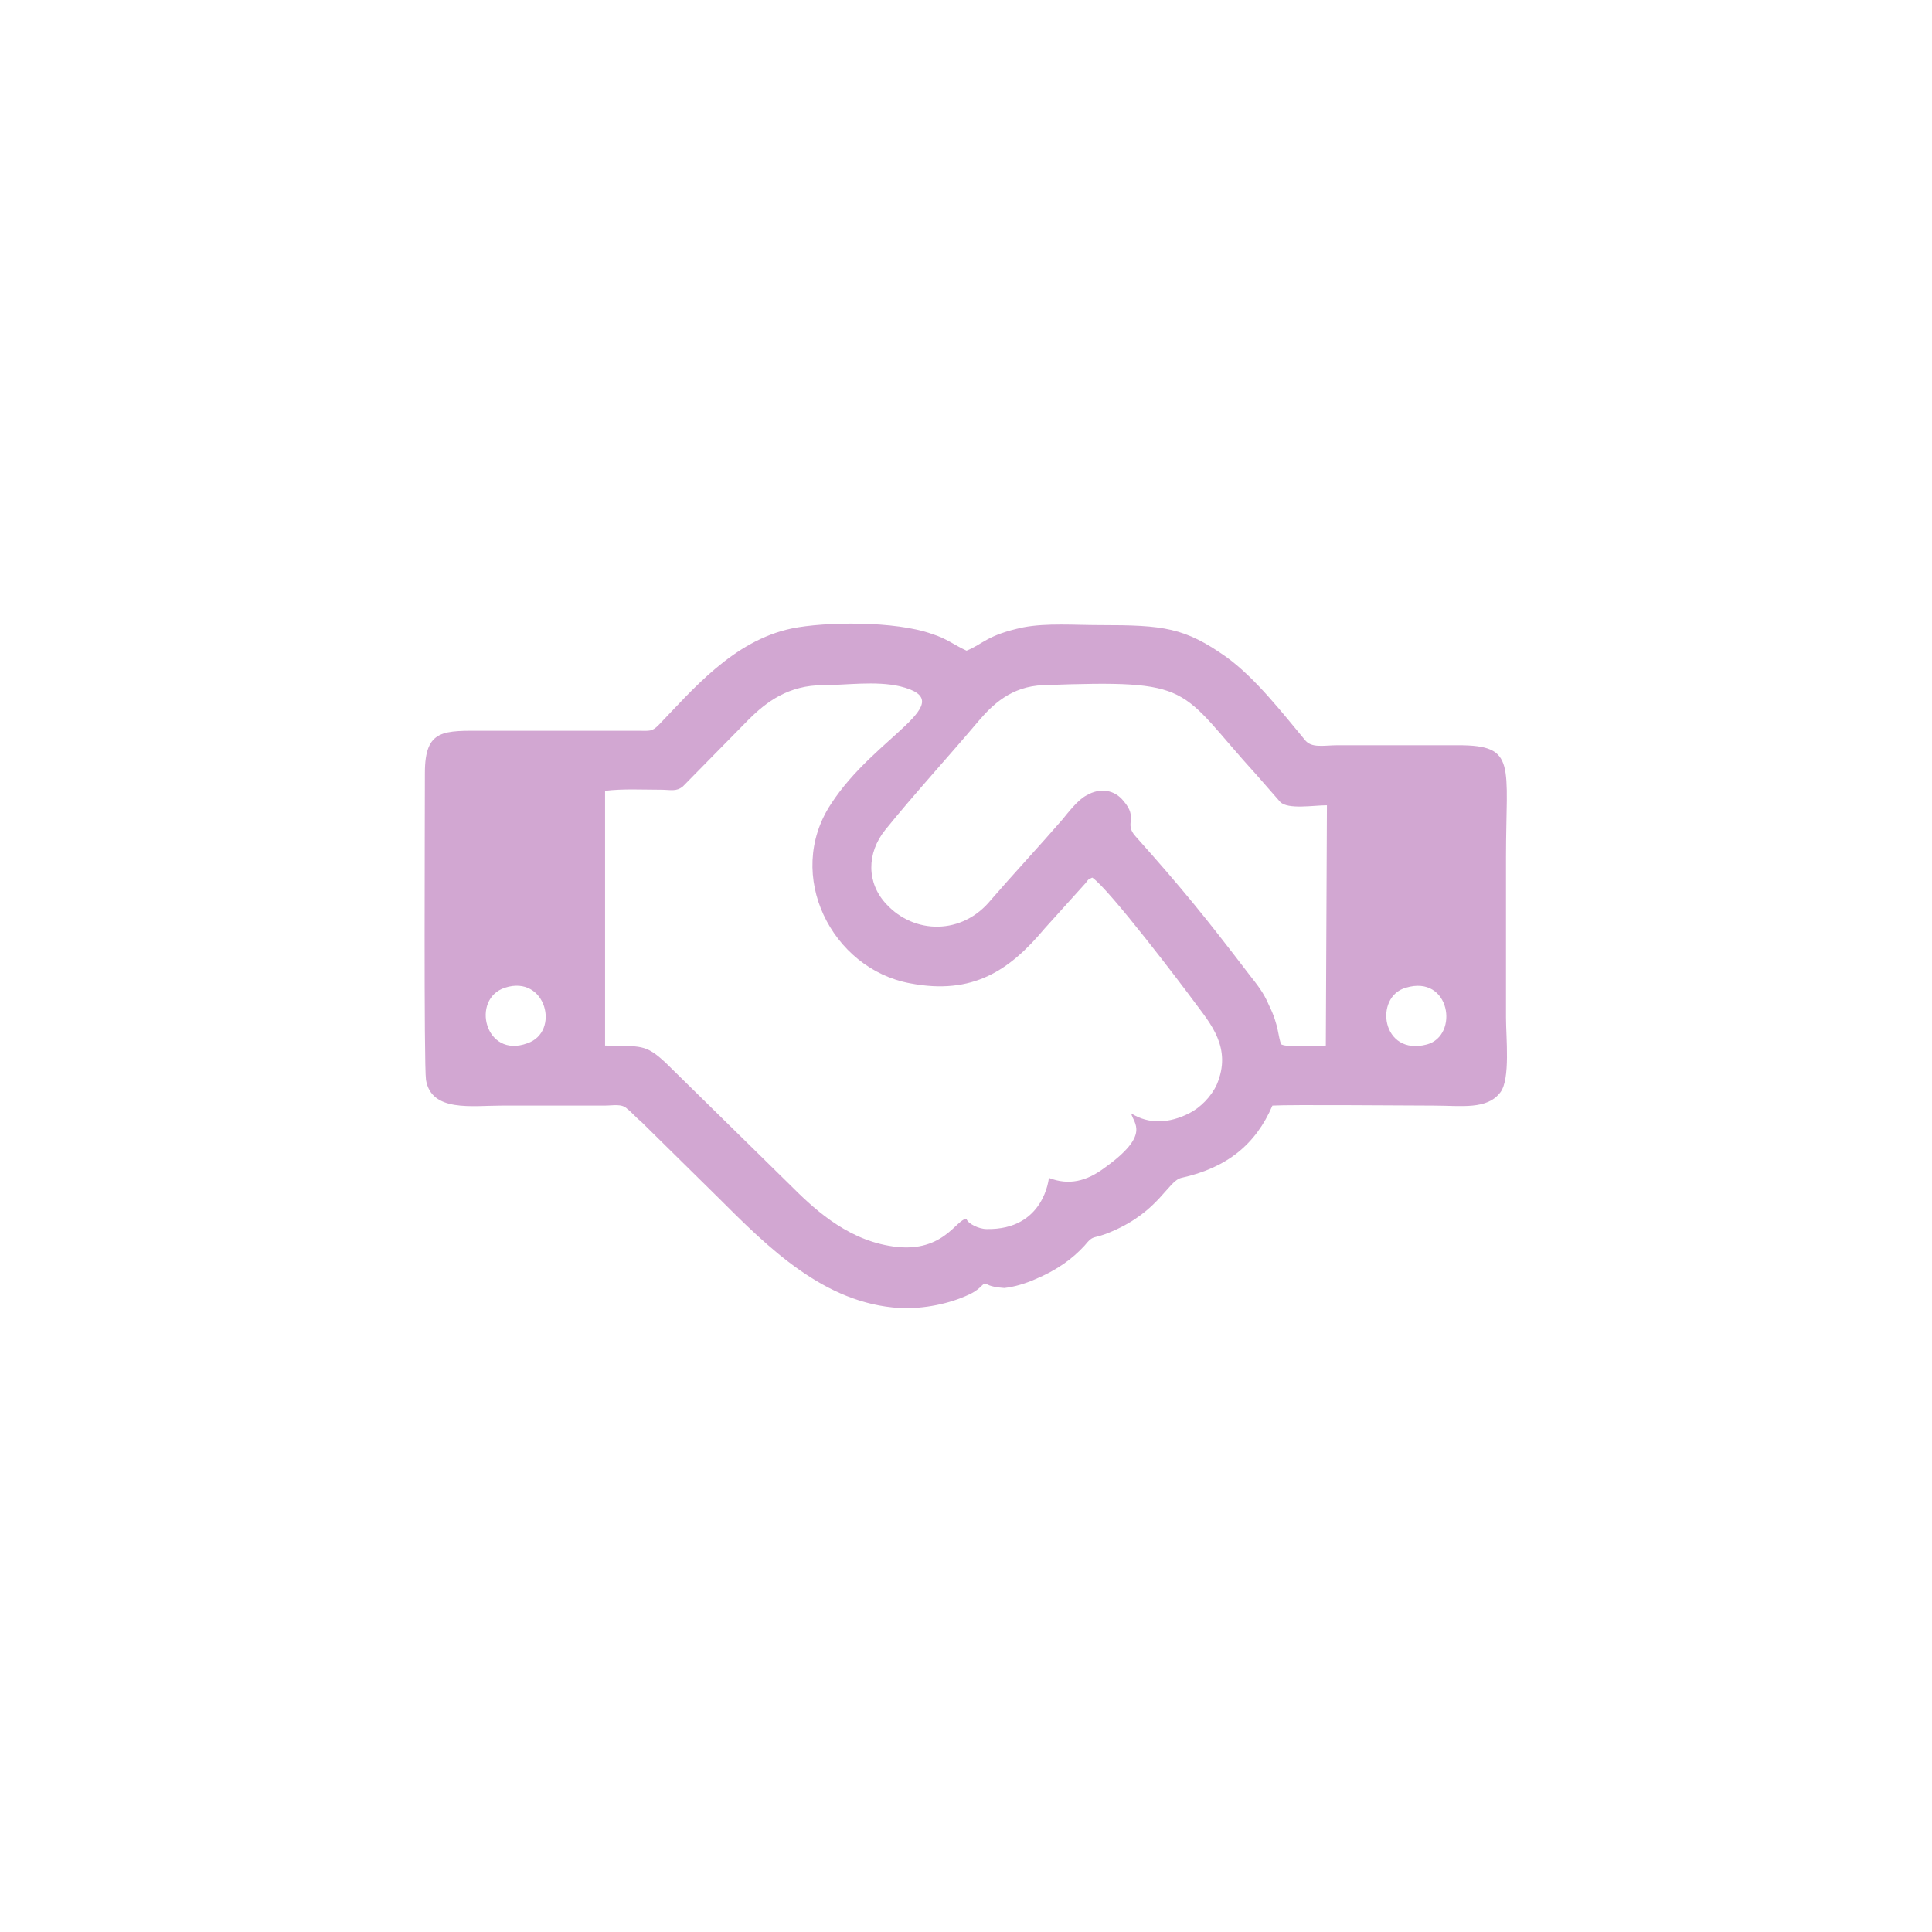 <?xml version="1.0" encoding="UTF-8"?>
<!DOCTYPE svg PUBLIC "-//W3C//DTD SVG 1.1//EN" "http://www.w3.org/Graphics/SVG/1.1/DTD/svg11.dtd">
<!-- Creator: CorelDRAW X7 -->
<svg xmlns="http://www.w3.org/2000/svg" xml:space="preserve" width="1.737in" height="1.737in" version="1.1" style="shape-rendering:geometricPrecision; text-rendering:geometricPrecision; image-rendering:optimizeQuality; fill-rule:evenodd; clip-rule:evenodd"
viewBox="0 0 1737 1737"
 xmlns:xlink="http://www.w3.org/1999/xlink">
 <defs>
  <style type="text/css">
   <![CDATA[
    .fil0 {fill:#D2A7D2}
   ]]>
  </style>
 </defs>
 <g id="Layer_x0020_1">
  <path class="fil0" d="M454 888c37,-12 50,40 20,50 -38,14 -51,-40 -20,-50zm810 0c40,-12 48,43 19,51 -41,11 -48,-43 -19,-51zm-112 51c-3,-6 -2,-17 -11,-35 -5,-12 -11,-19 -18,-28 -39,-51 -60,-77 -102,-124 -11,-12 3,-16 -11,-32 -8,-10 -21,-12 -33,-5 -8,4 -17,16 -22,22 -19,22 -45,50 -64,72 -26,32 -69,31 -94,4 -18,-19 -18,-46 -1,-67 25,-31 57,-66 84,-98 12,-14 29,-31 58,-32 138,-5 120,2 192,81l21 24c7,7 30,3 42,3l-1 216c-8,0 -34,2 -40,-1zm-135 62c2,9 18,19 -24,49 -16,12 -32,16 -50,9 0,0 -4,47 -56,46 -7,0 -17,-5 -18,-9 -9,-1 -21,33 -70,24 -40,-7 -69,-35 -89,-55l-111 -109c-19,-18 -23,-15 -55,-16l0 -229c16,-2 34,-1 50,-1 9,0 14,2 20,-3l59 -60c16,-16 36,-31 67,-31 21,0 47,-4 69,1 57,14 -22,44 -62,106 -42,64 1,148 71,161 57,11 90,-12 121,-49l37 -41c3,-4 2,-3 6,-5 15,10 81,97 92,112 14,19 34,41 20,74 -5,11 -15,21 -25,26 -18,9 -36,10 -52,0zm-208 175c22,1 45,-4 62,-12 9,-4 12,-9 14,-10 3,0 3,3 18,4 9,-1 19,-4 28,-8 19,-8 33,-18 44,-30 9,-11 7,-5 25,-13 42,-18 50,-45 62,-48 41,-9 67,-30 82,-65 16,-1 119,0 145,0 25,0 48,4 60,-12 9,-12 5,-49 5,-67 0,-48 0,-96 0,-144 0,-84 10,-101 -43,-101l-108 0c-13,0 -24,3 -30,-5 -20,-24 -44,-55 -70,-74 -38,-27 -57,-29 -114,-29 -23,0 -48,-2 -69,2 -33,7 -36,15 -51,21 -11,-5 -18,-11 -31,-15 -33,-12 -97,-11 -126,-5 -53,11 -90,56 -120,87 -6,6 -8,5 -18,5 -15,0 -31,0 -46,0 -31,0 -62,0 -92,0 -37,0 -54,-2 -54,38 0,36 -1,262 1,276 5,29 41,23 68,23 31,0 62,0 92,0 9,0 16,-2 21,3 4,3 8,8 12,11l69 68c46,46 96,96 164,100z"/>
 </g>
</svg>
